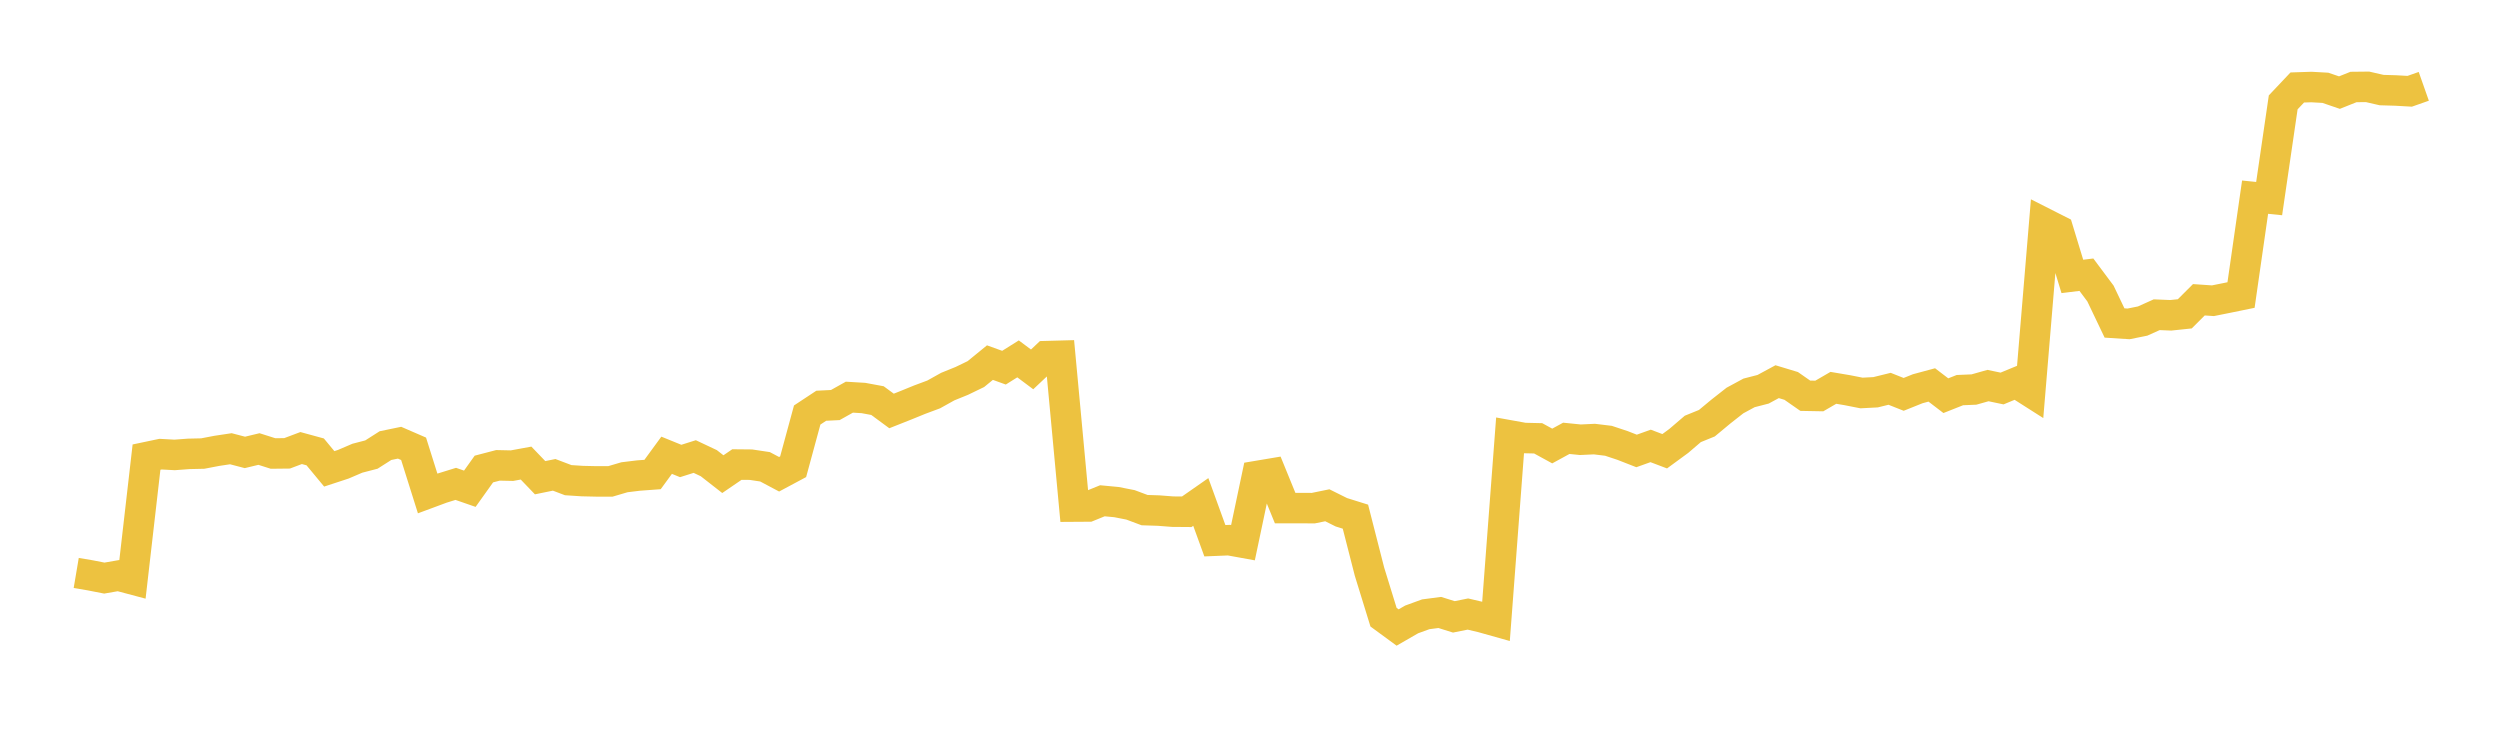 <svg width="164" height="48" xmlns="http://www.w3.org/2000/svg" xmlns:xlink="http://www.w3.org/1999/xlink"><path fill="none" stroke="rgb(237,194,64)" stroke-width="2" d="M5,37.586L5.922,37.742L6.844,37.923L7.766,37.762L8.689,38.008L9.611,29.987L10.533,29.793L11.455,29.843L12.377,29.774L13.299,29.753L14.222,29.576L15.144,29.437L16.066,29.678L16.988,29.456L17.91,29.749L18.832,29.739L19.754,29.392L20.677,29.644L21.599,30.757L22.521,30.454L23.443,30.059L24.365,29.819L25.287,29.232L26.21,29.041L27.132,29.441L28.054,32.37L28.976,32.028L29.898,31.742L30.82,32.062L31.743,30.768L32.665,30.527L33.587,30.547L34.509,30.378L35.431,31.338L36.353,31.149L37.275,31.499L38.198,31.559L39.12,31.58L40.042,31.58L40.964,31.308L41.886,31.196L42.808,31.128L43.731,29.865L44.653,30.24L45.575,29.949L46.497,30.384L47.419,31.104L48.341,30.474L49.263,30.483L50.186,30.622L51.108,31.111L52.03,30.618L52.952,27.225L53.874,26.617L54.796,26.571L55.719,26.054L56.641,26.109L57.563,26.28L58.485,26.959L59.407,26.594L60.329,26.218L61.251,25.874L62.174,25.36L63.096,24.986L64.018,24.54L64.94,23.787L65.862,24.12L66.784,23.542L67.707,24.232L68.629,23.363L69.551,23.338L70.473,33.232L71.395,33.226L72.317,32.851L73.24,32.938L74.162,33.119L75.084,33.464L76.006,33.494L76.928,33.565L77.85,33.572L78.772,32.929L79.695,35.472L80.617,35.434L81.539,35.601L82.461,31.226L83.383,31.071L84.305,33.33L85.228,33.33L86.15,33.335L87.072,33.146L87.994,33.605L88.916,33.893L89.838,37.499L90.76,40.488L91.683,41.165L92.605,40.634L93.527,40.298L94.449,40.177L95.371,40.466L96.293,40.281L97.216,40.498L98.138,40.757L99.06,28.567L99.982,28.733L100.904,28.754L101.826,29.258L102.749,28.754L103.671,28.847L104.593,28.804L105.515,28.916L106.437,29.222L107.359,29.582L108.281,29.252L109.204,29.602L110.126,28.926L111.048,28.137L111.97,27.762L112.892,26.997L113.814,26.273L114.737,25.774L115.659,25.536L116.581,25.038L117.503,25.317L118.425,25.96L119.347,25.977L120.269,25.442L121.192,25.598L122.114,25.78L123.036,25.732L123.958,25.505L124.88,25.871L125.802,25.501L126.725,25.252L127.647,25.957L128.569,25.592L129.491,25.553L130.413,25.293L131.335,25.486L132.257,25.105L133.18,25.693L134.102,14.638L135.024,15.105L135.946,18.133L136.868,18.02L137.79,19.255L138.713,21.188L139.635,21.247L140.557,21.061L141.479,20.646L142.401,20.684L143.323,20.587L144.246,19.665L145.168,19.728L146.09,19.543L147.012,19.354L147.934,12.934L148.856,13.028L149.778,6.715L150.701,5.739L151.623,5.709L152.545,5.76L153.467,6.075L154.389,5.707L155.311,5.697L156.234,5.909L157.156,5.936L158.078,5.988L159,5.663"></path></svg>